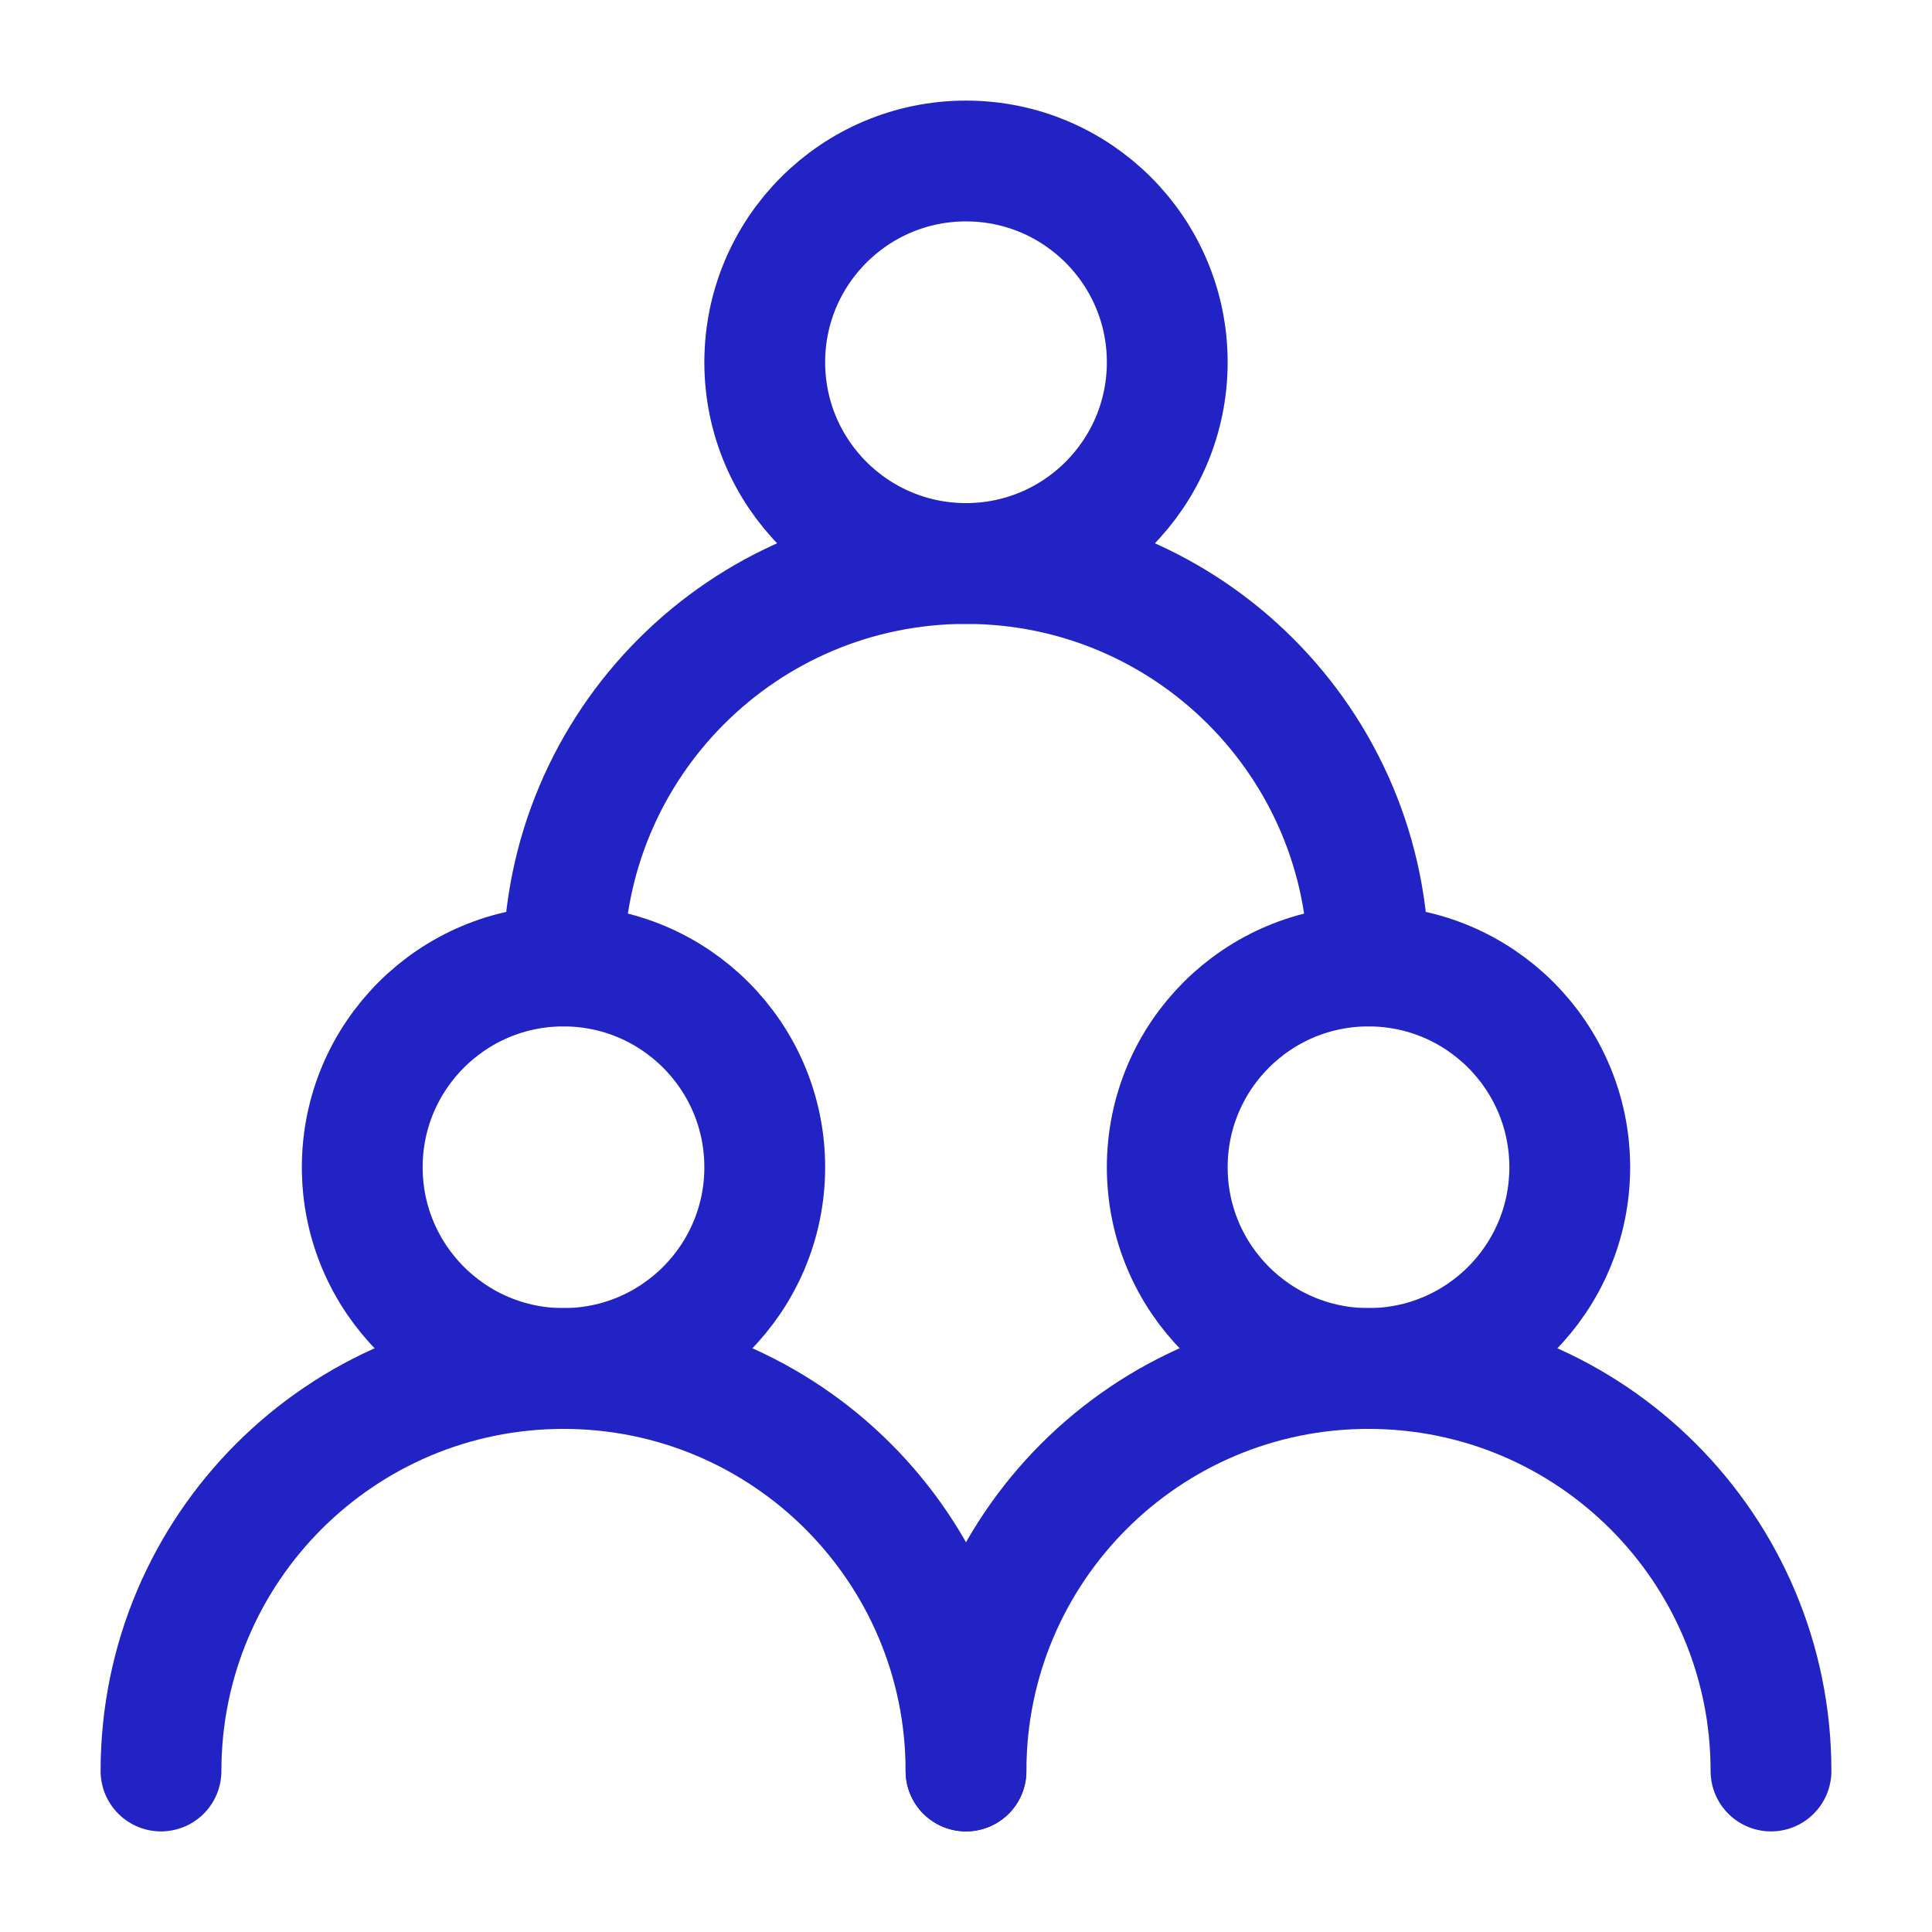 <svg width="48" height="48" viewBox="0 0 48 48" fill="none" xmlns="http://www.w3.org/2000/svg">
<path d="M14 34C16.761 34 19 31.761 19 29C19 26.239 16.761 24 14 24C11.239 24 9 26.239 9 29C9 31.761 11.239 34 14 34Z" stroke="#292CF5" stroke-width="3" stroke-linecap="round" stroke-linejoin="round"/>
<path d="M14 34C16.761 34 19 31.761 19 29C19 26.239 16.761 24 14 24C11.239 24 9 26.239 9 29C9 31.761 11.239 34 14 34Z" stroke="black" stroke-opacity="0.2" stroke-width="3" stroke-linecap="round" stroke-linejoin="round"/>
<path d="M34 34C36.761 34 39 31.761 39 29C39 26.239 36.761 24 34 24C31.239 24 29 26.239 29 29C29 31.761 31.239 34 34 34Z" stroke="#292CF5" stroke-width="3" stroke-linecap="round" stroke-linejoin="round"/>
<path d="M34 34C36.761 34 39 31.761 39 29C39 26.239 36.761 24 34 24C31.239 24 29 26.239 29 29C29 31.761 31.239 34 34 34Z" stroke="black" stroke-opacity="0.2" stroke-width="3" stroke-linecap="round" stroke-linejoin="round"/>
<path d="M24 14C26.761 14 29 11.761 29 9C29 6.239 26.761 4 24 4C21.239 4 19 6.239 19 9C19 11.761 21.239 14 24 14Z" stroke="#292CF5" stroke-width="3" stroke-linecap="round" stroke-linejoin="round"/>
<path d="M24 14C26.761 14 29 11.761 29 9C29 6.239 26.761 4 24 4C21.239 4 19 6.239 19 9C19 11.761 21.239 14 24 14Z" stroke="black" stroke-opacity="0.2" stroke-width="3" stroke-linecap="round" stroke-linejoin="round"/>
<path d="M24 44C24 38.477 19.523 34 14 34C8.477 34 4 38.477 4 44" stroke="#292CF5" stroke-width="3" stroke-linecap="round" stroke-linejoin="round"/>
<path d="M24 44C24 38.477 19.523 34 14 34C8.477 34 4 38.477 4 44" stroke="black" stroke-opacity="0.2" stroke-width="3" stroke-linecap="round" stroke-linejoin="round"/>
<path d="M44 44C44 38.477 39.523 34 34 34C28.477 34 24 38.477 24 44" stroke="#292CF5" stroke-width="3" stroke-linecap="round" stroke-linejoin="round"/>
<path d="M44 44C44 38.477 39.523 34 34 34C28.477 34 24 38.477 24 44" stroke="black" stroke-opacity="0.2" stroke-width="3" stroke-linecap="round" stroke-linejoin="round"/>
<path d="M34 24C34 18.477 29.523 14 24 14C18.477 14 14 18.477 14 24" stroke="#292CF5" stroke-width="3" stroke-linecap="round" stroke-linejoin="round"/>
<path d="M34 24C34 18.477 29.523 14 24 14C18.477 14 14 18.477 14 24" stroke="black" stroke-opacity="0.2" stroke-width="3" stroke-linecap="round" stroke-linejoin="round"/>
</svg>
